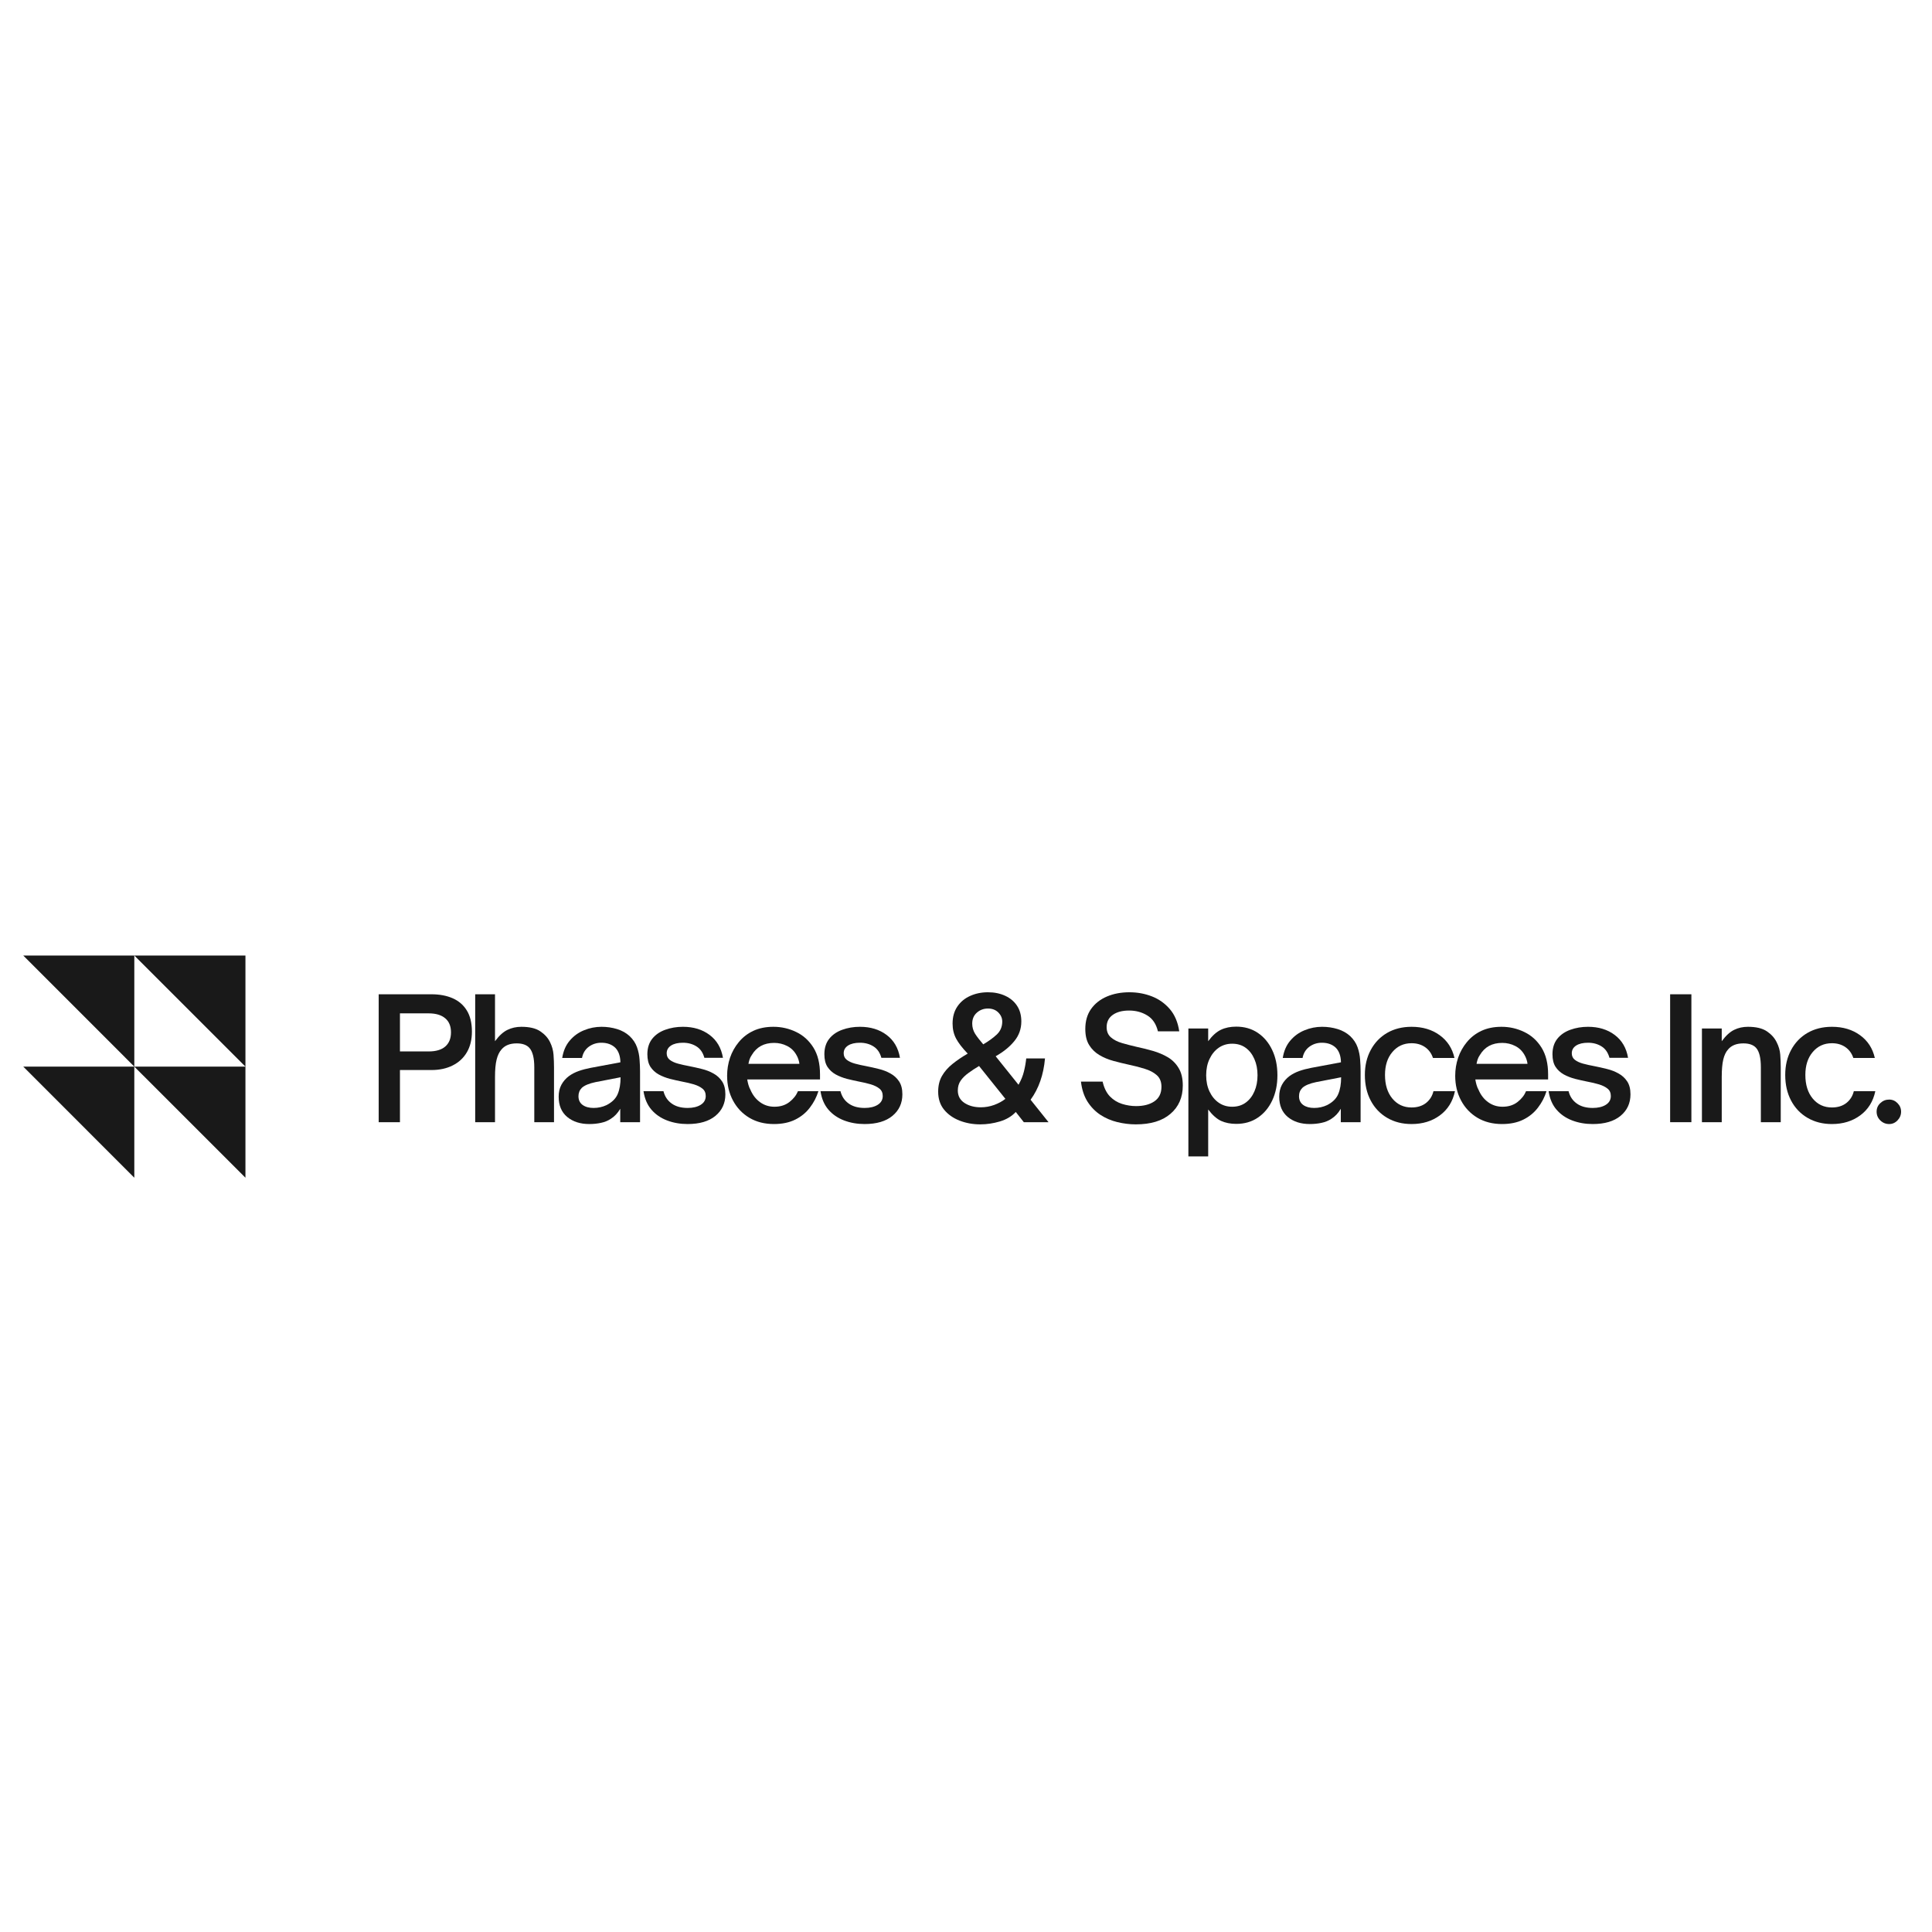 <?xml version="1.0" encoding="UTF-8"?>
<svg xmlns="http://www.w3.org/2000/svg" xmlns:xlink="http://www.w3.org/1999/xlink" width="500" zoomAndPan="magnify" viewBox="0 0 375 375" height="500" preserveAspectRatio="xMidYMid meet">
  <defs>
    <clipPath id="71c0fba3db">
      <path d="M 4.516 185.469 L 48 185.469 L 48 228.969 L 4.516 228.969 Z M 4.516 185.469 "></path>
    </clipPath>
  </defs>
  <g id="7efe071aa3">
    <g clip-rule="nonzero" clip-path="url(#71c0fba3db)">
      <path style=" stroke:none;fill-rule:nonzero;fill:#191919;fill-opacity:1;" d="M 47.641 185.469 L 47.641 207.031 L 26.07 185.469 Z M 4.516 185.469 L 26.07 207.031 L 26.07 185.469 Z M 47.641 228.594 L 47.641 207.031 L 26.07 207.031 Z M 26.07 228.594 L 26.07 207.031 L 4.516 207.031 Z M 26.07 228.594 "></path>
    </g>
    <g style="fill:#191919;fill-opacity:1;">
      <g transform="translate(71.192, 217.817)">
        <path style="stroke:none" d="M 6.438 0 L 2.312 0 L 2.312 -24.828 L 12.562 -24.828 C 14.125 -24.828 15.488 -24.57 16.656 -24.062 C 17.832 -23.551 18.75 -22.766 19.406 -21.703 C 20.07 -20.641 20.406 -19.266 20.406 -17.578 C 20.406 -16.016 20.078 -14.676 19.422 -13.562 C 18.773 -12.457 17.859 -11.609 16.672 -11.016 C 15.492 -10.422 14.125 -10.125 12.562 -10.125 L 6.438 -10.125 Z M 6.438 -21.125 L 6.438 -13.734 L 12.016 -13.734 C 13.422 -13.734 14.492 -14.051 15.234 -14.688 C 15.973 -15.332 16.344 -16.25 16.344 -17.438 C 16.344 -18.633 15.969 -19.547 15.219 -20.172 C 14.469 -20.805 13.398 -21.125 12.016 -21.125 Z M 6.438 -21.125 "></path>
      </g>
    </g>
    <g style="fill:#191919;fill-opacity:1;">
      <g transform="translate(90.127, 217.817)">
        <path style="stroke:none" d="M 5.953 0 L 2.109 0 L 2.109 -24.828 L 5.953 -24.828 L 5.953 -15.719 C 6.754 -16.801 7.562 -17.535 8.375 -17.922 C 9.188 -18.316 10.082 -18.516 11.062 -18.516 C 12.645 -18.516 13.863 -18.227 14.719 -17.656 C 15.582 -17.082 16.219 -16.383 16.625 -15.562 C 17.02 -14.758 17.25 -13.938 17.312 -13.094 C 17.375 -12.258 17.406 -11.441 17.406 -10.641 L 17.406 0 L 13.578 0 L 13.578 -10.641 C 13.578 -12.461 13.258 -13.723 12.625 -14.422 C 12.102 -15.004 11.281 -15.297 10.156 -15.297 C 8.852 -15.297 7.875 -14.906 7.219 -14.125 C 6.789 -13.645 6.473 -12.988 6.266 -12.156 C 6.055 -11.32 5.953 -10.188 5.953 -8.75 Z M 5.953 0 "></path>
      </g>
    </g>
    <g style="fill:#191919;fill-opacity:1;">
      <g transform="translate(107.077, 217.817)">
        <path style="stroke:none" d="M 7.297 0.359 C 5.555 0.359 4.129 -0.098 3.016 -1.016 C 1.91 -1.941 1.359 -3.254 1.359 -4.953 C 1.359 -5.836 1.535 -6.609 1.891 -7.266 C 2.254 -7.93 2.742 -8.492 3.359 -8.953 C 3.922 -9.359 4.555 -9.688 5.266 -9.938 C 5.984 -10.188 6.754 -10.391 7.578 -10.547 L 13.344 -11.625 C 13.32 -12.832 13 -13.766 12.375 -14.422 C 11.695 -15.086 10.785 -15.422 9.641 -15.422 C 8.723 -15.422 7.91 -15.16 7.203 -14.641 C 6.504 -14.117 6.066 -13.395 5.891 -12.469 L 2.047 -12.469 C 2.266 -13.832 2.754 -14.957 3.516 -15.844 C 4.273 -16.738 5.195 -17.406 6.281 -17.844 C 7.363 -18.289 8.492 -18.516 9.672 -18.516 C 10.734 -18.516 11.738 -18.367 12.688 -18.078 C 13.645 -17.785 14.461 -17.328 15.141 -16.703 C 15.805 -16.066 16.281 -15.352 16.562 -14.562 C 16.844 -13.77 17.008 -12.961 17.062 -12.141 C 17.125 -11.316 17.156 -10.555 17.156 -9.859 L 17.156 0 L 13.312 0 L 13.312 -2.609 C 12.832 -1.773 12.223 -1.125 11.484 -0.656 C 10.922 -0.281 10.285 -0.02 9.578 0.125 C 8.879 0.281 8.117 0.359 7.297 0.359 Z M 8.141 -2.766 C 9.023 -2.766 9.859 -2.945 10.641 -3.312 C 11.723 -3.863 12.445 -4.578 12.812 -5.453 C 13.188 -6.328 13.375 -7.414 13.375 -8.719 L 8.531 -7.781 C 7.27 -7.52 6.379 -7.148 5.859 -6.672 C 5.422 -6.234 5.203 -5.691 5.203 -5.047 C 5.203 -4.305 5.473 -3.738 6.016 -3.344 C 6.555 -2.957 7.266 -2.766 8.141 -2.766 Z M 8.141 -2.766 "></path>
      </g>
    </g>
    <g style="fill:#191919;fill-opacity:1;">
      <g transform="translate(123.701, 217.817)">
        <path style="stroke:none" d="M 9.766 0.359 C 8.328 0.359 6.992 0.125 5.766 -0.344 C 4.547 -0.812 3.535 -1.508 2.734 -2.438 C 1.93 -3.375 1.422 -4.566 1.203 -6.016 L 5.078 -6.016 C 5.336 -4.992 5.867 -4.195 6.672 -3.625 C 7.473 -3.051 8.504 -2.766 9.766 -2.766 C 10.785 -2.766 11.625 -2.961 12.281 -3.359 C 12.945 -3.766 13.281 -4.336 13.281 -5.078 C 13.281 -5.703 13.066 -6.18 12.641 -6.516 C 12.223 -6.859 11.664 -7.133 10.969 -7.344 C 10.27 -7.551 9.52 -7.727 8.719 -7.875 C 7.938 -8.031 7.148 -8.207 6.359 -8.406 C 5.566 -8.613 4.832 -8.898 4.156 -9.266 C 3.488 -9.641 2.953 -10.133 2.547 -10.75 C 2.148 -11.375 1.953 -12.188 1.953 -13.188 C 1.953 -14.395 2.266 -15.395 2.891 -16.188 C 3.523 -16.977 4.367 -17.562 5.422 -17.938 C 6.473 -18.32 7.617 -18.516 8.859 -18.516 C 10.91 -18.516 12.633 -17.988 14.031 -16.938 C 15.438 -15.883 16.301 -14.406 16.625 -12.5 L 13.016 -12.5 C 12.734 -13.52 12.219 -14.258 11.469 -14.719 C 10.719 -15.188 9.848 -15.422 8.859 -15.422 C 7.879 -15.422 7.109 -15.238 6.547 -14.875 C 5.984 -14.508 5.703 -14.008 5.703 -13.375 C 5.703 -12.832 5.906 -12.406 6.312 -12.094 C 6.727 -11.781 7.266 -11.535 7.922 -11.359 C 8.586 -11.18 9.312 -11.02 10.094 -10.875 C 10.895 -10.719 11.707 -10.535 12.531 -10.328 C 13.352 -10.129 14.102 -9.836 14.781 -9.453 C 15.469 -9.078 16.023 -8.566 16.453 -7.922 C 16.879 -7.285 17.094 -6.445 17.094 -5.406 C 17.094 -3.688 16.453 -2.297 15.172 -1.234 C 13.891 -0.172 12.086 0.359 9.766 0.359 Z M 9.766 0.359 "></path>
      </g>
    </g>
    <g style="fill:#191919;fill-opacity:1;">
      <g transform="translate(139.773, 217.817)">
        <path style="stroke:none" d="M 10.453 0.359 C 8.629 0.359 7.035 -0.047 5.672 -0.859 C 4.316 -1.672 3.258 -2.785 2.5 -4.203 C 1.738 -5.629 1.359 -7.234 1.359 -9.016 C 1.359 -10.211 1.547 -11.375 1.922 -12.5 C 2.305 -13.625 2.875 -14.641 3.625 -15.547 C 4.375 -16.461 5.305 -17.188 6.422 -17.719 C 7.547 -18.25 8.852 -18.516 10.344 -18.516 C 11.906 -18.516 13.375 -18.18 14.75 -17.516 C 16.133 -16.859 17.254 -15.848 18.109 -14.484 C 18.961 -13.117 19.391 -11.383 19.391 -9.281 L 19.391 -8.297 L 5.266 -8.297 C 5.316 -7.953 5.395 -7.598 5.5 -7.234 C 5.602 -6.879 5.734 -6.562 5.891 -6.281 C 6.328 -5.258 6.953 -4.457 7.766 -3.875 C 8.578 -3.289 9.504 -3 10.547 -3 C 11.691 -3 12.656 -3.301 13.438 -3.906 C 14.219 -4.508 14.773 -5.211 15.109 -6.016 L 19.078 -6.016 C 18.723 -4.867 18.172 -3.805 17.422 -2.828 C 16.68 -1.848 15.734 -1.07 14.578 -0.5 C 13.43 0.07 12.055 0.359 10.453 0.359 Z M 5.5 -11.328 L 15.391 -11.328 C 15.367 -11.586 15.305 -11.867 15.203 -12.172 C 15.109 -12.473 14.977 -12.766 14.812 -13.047 C 14.375 -13.828 13.77 -14.41 13 -14.797 C 12.227 -15.191 11.391 -15.391 10.484 -15.391 C 8.523 -15.391 7.082 -14.609 6.156 -13.047 C 5.957 -12.766 5.805 -12.469 5.703 -12.156 C 5.609 -11.844 5.539 -11.566 5.5 -11.328 Z M 5.5 -11.328 "></path>
      </g>
    </g>
    <g style="fill:#191919;fill-opacity:1;">
      <g transform="translate(158.057, 217.817)">
        <path style="stroke:none" d="M 9.766 0.359 C 8.328 0.359 6.992 0.125 5.766 -0.344 C 4.547 -0.812 3.535 -1.508 2.734 -2.438 C 1.93 -3.375 1.422 -4.566 1.203 -6.016 L 5.078 -6.016 C 5.336 -4.992 5.867 -4.195 6.672 -3.625 C 7.473 -3.051 8.504 -2.766 9.766 -2.766 C 10.785 -2.766 11.625 -2.961 12.281 -3.359 C 12.945 -3.766 13.281 -4.336 13.281 -5.078 C 13.281 -5.703 13.066 -6.18 12.641 -6.516 C 12.223 -6.859 11.664 -7.133 10.969 -7.344 C 10.27 -7.551 9.52 -7.727 8.719 -7.875 C 7.938 -8.031 7.148 -8.207 6.359 -8.406 C 5.566 -8.613 4.832 -8.898 4.156 -9.266 C 3.488 -9.641 2.953 -10.133 2.547 -10.75 C 2.148 -11.375 1.953 -12.188 1.953 -13.188 C 1.953 -14.395 2.266 -15.395 2.891 -16.188 C 3.523 -16.977 4.367 -17.562 5.422 -17.938 C 6.473 -18.32 7.617 -18.516 8.859 -18.516 C 10.91 -18.516 12.633 -17.988 14.031 -16.938 C 15.438 -15.883 16.301 -14.406 16.625 -12.5 L 13.016 -12.5 C 12.734 -13.52 12.219 -14.258 11.469 -14.719 C 10.719 -15.188 9.848 -15.422 8.859 -15.422 C 7.879 -15.422 7.109 -15.238 6.547 -14.875 C 5.984 -14.508 5.703 -14.008 5.703 -13.375 C 5.703 -12.832 5.906 -12.406 6.312 -12.094 C 6.727 -11.781 7.266 -11.535 7.922 -11.359 C 8.586 -11.18 9.312 -11.02 10.094 -10.875 C 10.895 -10.719 11.707 -10.535 12.531 -10.328 C 13.352 -10.129 14.102 -9.836 14.781 -9.453 C 15.469 -9.078 16.023 -8.566 16.453 -7.922 C 16.879 -7.285 17.094 -6.445 17.094 -5.406 C 17.094 -3.688 16.453 -2.297 15.172 -1.234 C 13.891 -0.172 12.086 0.359 9.766 0.359 Z M 9.766 0.359 "></path>
      </g>
    </g>
    <g style="fill:#191919;fill-opacity:1;">
      <g transform="translate(174.128, 217.817)">
        <path style="stroke:none" d=""></path>
      </g>
    </g>
    <g style="fill:#191919;fill-opacity:1;">
      <g transform="translate(180.536, 217.817)">
        <path style="stroke:none" d="M 9.734 0.422 C 8.297 0.422 6.953 0.176 5.703 -0.312 C 4.461 -0.801 3.461 -1.508 2.703 -2.438 C 1.941 -3.375 1.562 -4.535 1.562 -5.922 C 1.562 -7.098 1.805 -8.113 2.297 -8.969 C 2.785 -9.82 3.457 -10.594 4.312 -11.281 C 5.164 -11.977 6.16 -12.656 7.297 -13.312 C 6.254 -14.395 5.504 -15.363 5.047 -16.219 C 4.586 -17.082 4.359 -18.055 4.359 -19.141 C 4.359 -20.422 4.66 -21.516 5.266 -22.422 C 5.879 -23.336 6.707 -24.031 7.75 -24.5 C 8.789 -24.977 9.953 -25.219 11.234 -25.219 C 12.484 -25.219 13.598 -24.988 14.578 -24.531 C 15.555 -24.082 16.32 -23.438 16.875 -22.594 C 17.426 -21.758 17.703 -20.75 17.703 -19.562 C 17.703 -18.102 17.242 -16.82 16.328 -15.719 C 15.422 -14.613 14.219 -13.641 12.719 -12.797 L 17.156 -7.266 C 17.656 -8.148 18.004 -9.004 18.203 -9.828 C 18.41 -10.648 18.562 -11.5 18.656 -12.375 L 22.297 -12.375 C 22.016 -9.195 21.082 -6.523 19.5 -4.359 L 22.984 0 L 18.188 0 L 16.625 -1.984 C 15.844 -1.141 14.812 -0.523 13.531 -0.141 C 12.258 0.234 10.992 0.422 9.734 0.422 Z M 10.312 -15.109 C 11.375 -15.734 12.254 -16.375 12.953 -17.031 C 13.648 -17.695 14 -18.531 14 -19.531 C 14 -20.195 13.742 -20.785 13.234 -21.297 C 12.723 -21.805 12.055 -22.062 11.234 -22.062 C 10.398 -22.062 9.68 -21.797 9.078 -21.266 C 8.473 -20.734 8.172 -20.023 8.172 -19.141 C 8.172 -18.422 8.359 -17.758 8.734 -17.156 C 9.117 -16.562 9.645 -15.879 10.312 -15.109 Z M 9.828 -2.891 C 10.711 -2.891 11.578 -3.039 12.422 -3.344 C 13.273 -3.656 14.004 -4.051 14.609 -4.531 L 9.5 -10.906 C 8.758 -10.469 8.078 -10.02 7.453 -9.562 C 6.828 -9.113 6.32 -8.617 5.938 -8.078 C 5.562 -7.535 5.375 -6.895 5.375 -6.156 C 5.375 -5.113 5.805 -4.305 6.672 -3.734 C 7.535 -3.172 8.586 -2.891 9.828 -2.891 Z M 9.828 -2.891 "></path>
      </g>
    </g>
    <g style="fill:#191919;fill-opacity:1;">
      <g transform="translate(202.171, 217.817)">
        <path style="stroke:none" d=""></path>
      </g>
    </g>
    <g style="fill:#191919;fill-opacity:1;">
      <g transform="translate(208.579, 217.817)">
        <path style="stroke:none" d="M 11.875 0.422 C 10.688 0.422 9.492 0.273 8.297 -0.016 C 7.109 -0.305 6.016 -0.773 5.016 -1.422 C 4.016 -2.078 3.176 -2.938 2.5 -4 C 1.832 -5.062 1.41 -6.352 1.234 -7.875 L 5.438 -7.875 C 5.719 -6.656 6.191 -5.695 6.859 -5 C 7.535 -4.312 8.32 -3.828 9.219 -3.547 C 10.125 -3.266 11.031 -3.125 11.938 -3.125 C 13.395 -3.125 14.578 -3.43 15.484 -4.047 C 16.398 -4.672 16.859 -5.613 16.859 -6.875 C 16.859 -7.844 16.555 -8.594 15.953 -9.125 C 15.359 -9.656 14.582 -10.066 13.625 -10.359 C 12.676 -10.66 11.648 -10.926 10.547 -11.156 C 9.547 -11.375 8.547 -11.617 7.547 -11.891 C 6.547 -12.16 5.633 -12.539 4.812 -13.031 C 3.988 -13.52 3.328 -14.164 2.828 -14.969 C 2.328 -15.77 2.078 -16.812 2.078 -18.094 C 2.078 -19.633 2.453 -20.93 3.203 -21.984 C 3.953 -23.035 4.973 -23.836 6.266 -24.391 C 7.555 -24.941 9.016 -25.219 10.641 -25.219 C 12.18 -25.219 13.633 -24.953 15 -24.422 C 16.363 -23.891 17.523 -23.066 18.484 -21.953 C 19.441 -20.836 20.051 -19.398 20.312 -17.641 L 16.172 -17.641 C 15.828 -19.066 15.141 -20.094 14.109 -20.719 C 13.078 -21.352 11.898 -21.672 10.578 -21.672 C 9.254 -21.672 8.195 -21.391 7.406 -20.828 C 6.613 -20.266 6.219 -19.473 6.219 -18.453 C 6.219 -17.609 6.492 -16.945 7.047 -16.469 C 7.598 -15.988 8.316 -15.617 9.203 -15.359 C 10.098 -15.098 11.066 -14.848 12.109 -14.609 C 13.148 -14.391 14.191 -14.129 15.234 -13.828 C 16.273 -13.523 17.227 -13.117 18.094 -12.609 C 18.957 -12.098 19.656 -11.398 20.188 -10.516 C 20.727 -9.641 21 -8.508 21 -7.125 C 21 -4.82 20.203 -2.988 18.609 -1.625 C 17.023 -0.258 14.781 0.422 11.875 0.422 Z M 11.875 0.422 "></path>
      </g>
    </g>
    <g style="fill:#191919;fill-opacity:1;">
      <g transform="translate(228.555, 217.817)">
        <path style="stroke:none" d="M 11.391 -18.547 C 12.992 -18.547 14.391 -18.145 15.578 -17.344 C 16.773 -16.539 17.707 -15.43 18.375 -14.016 C 19.051 -12.609 19.391 -10.973 19.391 -9.109 C 19.391 -7.266 19.051 -5.629 18.375 -4.203 C 17.707 -2.785 16.773 -1.676 15.578 -0.875 C 14.391 -0.07 12.992 0.328 11.391 0.328 C 10.285 0.328 9.305 0.133 8.453 -0.25 C 7.609 -0.645 6.773 -1.383 5.953 -2.469 L 5.953 6.641 L 2.109 6.641 L 2.109 -18.188 L 5.953 -18.188 L 5.953 -15.719 C 6.754 -16.801 7.578 -17.539 8.422 -17.938 C 9.273 -18.344 10.266 -18.547 11.391 -18.547 Z M 10.609 -15.234 C 9.629 -15.234 8.758 -14.973 8 -14.453 C 7.25 -13.93 6.656 -13.207 6.219 -12.281 C 5.781 -11.363 5.562 -10.305 5.562 -9.109 C 5.562 -7.922 5.781 -6.863 6.219 -5.938 C 6.656 -5.02 7.25 -4.301 8 -3.781 C 8.758 -3.258 9.629 -3 10.609 -3 C 11.629 -3 12.504 -3.266 13.234 -3.797 C 13.961 -4.328 14.523 -5.051 14.922 -5.969 C 15.328 -6.895 15.531 -7.941 15.531 -9.109 C 15.531 -10.285 15.328 -11.332 14.922 -12.25 C 14.523 -13.176 13.961 -13.906 13.234 -14.438 C 12.504 -14.969 11.629 -15.234 10.609 -15.234 Z M 10.609 -15.234 "></path>
      </g>
    </g>
    <g style="fill:#191919;fill-opacity:1;">
      <g transform="translate(246.936, 217.817)">
        <path style="stroke:none" d="M 7.297 0.359 C 5.555 0.359 4.129 -0.098 3.016 -1.016 C 1.91 -1.941 1.359 -3.254 1.359 -4.953 C 1.359 -5.836 1.535 -6.609 1.891 -7.266 C 2.254 -7.93 2.742 -8.492 3.359 -8.953 C 3.922 -9.359 4.555 -9.688 5.266 -9.938 C 5.984 -10.188 6.754 -10.391 7.578 -10.547 L 13.344 -11.625 C 13.32 -12.832 13 -13.766 12.375 -14.422 C 11.695 -15.086 10.785 -15.422 9.641 -15.422 C 8.723 -15.422 7.91 -15.16 7.203 -14.641 C 6.504 -14.117 6.066 -13.395 5.891 -12.469 L 2.047 -12.469 C 2.266 -13.832 2.754 -14.957 3.516 -15.844 C 4.273 -16.738 5.195 -17.406 6.281 -17.844 C 7.363 -18.289 8.492 -18.516 9.672 -18.516 C 10.734 -18.516 11.738 -18.367 12.688 -18.078 C 13.645 -17.785 14.461 -17.328 15.141 -16.703 C 15.805 -16.066 16.281 -15.352 16.562 -14.562 C 16.844 -13.77 17.008 -12.961 17.062 -12.141 C 17.125 -11.316 17.156 -10.555 17.156 -9.859 L 17.156 0 L 13.312 0 L 13.312 -2.609 C 12.832 -1.773 12.223 -1.125 11.484 -0.656 C 10.922 -0.281 10.285 -0.02 9.578 0.125 C 8.879 0.281 8.117 0.359 7.297 0.359 Z M 8.141 -2.766 C 9.023 -2.766 9.859 -2.945 10.641 -3.312 C 11.723 -3.863 12.445 -4.578 12.812 -5.453 C 13.188 -6.328 13.375 -7.414 13.375 -8.719 L 8.531 -7.781 C 7.27 -7.52 6.379 -7.148 5.859 -6.672 C 5.422 -6.234 5.203 -5.691 5.203 -5.047 C 5.203 -4.305 5.473 -3.738 6.016 -3.344 C 6.555 -2.957 7.266 -2.766 8.141 -2.766 Z M 8.141 -2.766 "></path>
      </g>
    </g>
    <g style="fill:#191919;fill-opacity:1;">
      <g transform="translate(263.561, 217.817)">
        <path style="stroke:none" d="M 10.422 0.359 C 8.641 0.359 7.062 -0.039 5.688 -0.844 C 4.32 -1.645 3.258 -2.758 2.5 -4.188 C 1.738 -5.625 1.359 -7.285 1.359 -9.172 C 1.359 -10.992 1.738 -12.609 2.5 -14.016 C 3.258 -15.43 4.316 -16.535 5.672 -17.328 C 7.035 -18.117 8.617 -18.516 10.422 -18.516 C 12.566 -18.516 14.383 -17.973 15.875 -16.891 C 17.375 -15.805 18.332 -14.332 18.75 -12.469 L 14.578 -12.469 C 14.273 -13.375 13.758 -14.078 13.031 -14.578 C 12.301 -15.078 11.43 -15.328 10.422 -15.328 C 8.898 -15.328 7.66 -14.758 6.703 -13.625 C 5.742 -12.5 5.266 -11.016 5.266 -9.172 C 5.266 -7.266 5.742 -5.734 6.703 -4.578 C 7.66 -3.43 8.898 -2.859 10.422 -2.859 C 11.547 -2.859 12.477 -3.145 13.219 -3.719 C 13.957 -4.301 14.441 -5.066 14.672 -6.016 L 18.844 -6.016 C 18.426 -4.023 17.453 -2.461 15.922 -1.328 C 14.398 -0.203 12.566 0.359 10.422 0.359 Z M 10.422 0.359 "></path>
      </g>
    </g>
    <g style="fill:#191919;fill-opacity:1;">
      <g transform="translate(281.096, 217.817)">
        <path style="stroke:none" d="M 10.453 0.359 C 8.629 0.359 7.035 -0.047 5.672 -0.859 C 4.316 -1.672 3.258 -2.785 2.5 -4.203 C 1.738 -5.629 1.359 -7.234 1.359 -9.016 C 1.359 -10.211 1.547 -11.375 1.922 -12.5 C 2.305 -13.625 2.875 -14.641 3.625 -15.547 C 4.375 -16.461 5.305 -17.188 6.422 -17.719 C 7.547 -18.25 8.852 -18.516 10.344 -18.516 C 11.906 -18.516 13.375 -18.18 14.75 -17.516 C 16.133 -16.859 17.254 -15.848 18.109 -14.484 C 18.961 -13.117 19.391 -11.383 19.391 -9.281 L 19.391 -8.297 L 5.266 -8.297 C 5.316 -7.953 5.395 -7.598 5.5 -7.234 C 5.602 -6.879 5.734 -6.562 5.891 -6.281 C 6.328 -5.258 6.953 -4.457 7.766 -3.875 C 8.578 -3.289 9.504 -3 10.547 -3 C 11.691 -3 12.656 -3.301 13.438 -3.906 C 14.219 -4.508 14.773 -5.211 15.109 -6.016 L 19.078 -6.016 C 18.723 -4.867 18.172 -3.805 17.422 -2.828 C 16.68 -1.848 15.734 -1.07 14.578 -0.5 C 13.43 0.07 12.055 0.359 10.453 0.359 Z M 5.5 -11.328 L 15.391 -11.328 C 15.367 -11.586 15.305 -11.867 15.203 -12.172 C 15.109 -12.473 14.977 -12.766 14.812 -13.047 C 14.375 -13.828 13.77 -14.41 13 -14.797 C 12.227 -15.191 11.391 -15.391 10.484 -15.391 C 8.523 -15.391 7.082 -14.609 6.156 -13.047 C 5.957 -12.766 5.805 -12.469 5.703 -12.156 C 5.609 -11.844 5.539 -11.566 5.5 -11.328 Z M 5.5 -11.328 "></path>
      </g>
    </g>
    <g style="fill:#191919;fill-opacity:1;">
      <g transform="translate(299.38, 217.817)">
        <path style="stroke:none" d="M 9.766 0.359 C 8.328 0.359 6.992 0.125 5.766 -0.344 C 4.547 -0.812 3.535 -1.508 2.734 -2.438 C 1.93 -3.375 1.422 -4.566 1.203 -6.016 L 5.078 -6.016 C 5.336 -4.992 5.867 -4.195 6.672 -3.625 C 7.473 -3.051 8.504 -2.766 9.766 -2.766 C 10.785 -2.766 11.625 -2.961 12.281 -3.359 C 12.945 -3.766 13.281 -4.336 13.281 -5.078 C 13.281 -5.703 13.066 -6.18 12.641 -6.516 C 12.223 -6.859 11.664 -7.133 10.969 -7.344 C 10.27 -7.551 9.52 -7.727 8.719 -7.875 C 7.938 -8.031 7.148 -8.207 6.359 -8.406 C 5.566 -8.613 4.832 -8.898 4.156 -9.266 C 3.488 -9.641 2.953 -10.133 2.547 -10.75 C 2.148 -11.375 1.953 -12.188 1.953 -13.188 C 1.953 -14.395 2.266 -15.395 2.891 -16.188 C 3.523 -16.977 4.367 -17.562 5.422 -17.938 C 6.473 -18.32 7.617 -18.516 8.859 -18.516 C 10.91 -18.516 12.633 -17.988 14.031 -16.938 C 15.438 -15.883 16.301 -14.406 16.625 -12.5 L 13.016 -12.5 C 12.734 -13.52 12.219 -14.258 11.469 -14.719 C 10.719 -15.188 9.848 -15.422 8.859 -15.422 C 7.879 -15.422 7.109 -15.238 6.547 -14.875 C 5.984 -14.508 5.703 -14.008 5.703 -13.375 C 5.703 -12.832 5.906 -12.406 6.312 -12.094 C 6.727 -11.781 7.266 -11.535 7.922 -11.359 C 8.586 -11.18 9.312 -11.02 10.094 -10.875 C 10.895 -10.719 11.707 -10.535 12.531 -10.328 C 13.352 -10.129 14.102 -9.836 14.781 -9.453 C 15.469 -9.078 16.023 -8.566 16.453 -7.922 C 16.879 -7.285 17.094 -6.445 17.094 -5.406 C 17.094 -3.688 16.453 -2.297 15.172 -1.234 C 13.891 -0.172 12.086 0.359 9.766 0.359 Z M 9.766 0.359 "></path>
      </g>
    </g>
    <g style="fill:#191919;fill-opacity:1;">
      <g transform="translate(315.452, 217.817)">
        <path style="stroke:none" d=""></path>
      </g>
    </g>
    <g style="fill:#191919;fill-opacity:1;">
      <g transform="translate(321.859, 217.817)">
        <path style="stroke:none" d="M 6.438 0 L 2.312 0 L 2.312 -24.828 L 6.438 -24.828 Z M 6.438 0 "></path>
      </g>
    </g>
    <g style="fill:#191919;fill-opacity:1;">
      <g transform="translate(328.235, 217.817)">
        <path style="stroke:none" d="M 5.953 0 L 2.109 0 L 2.109 -18.188 L 5.953 -18.188 L 5.953 -15.719 C 6.754 -16.801 7.555 -17.535 8.359 -17.922 C 9.16 -18.316 10.051 -18.516 11.031 -18.516 C 12.613 -18.516 13.832 -18.227 14.688 -17.656 C 15.551 -17.082 16.188 -16.383 16.594 -15.562 C 17.008 -14.758 17.25 -13.938 17.312 -13.094 C 17.375 -12.258 17.406 -11.441 17.406 -10.641 L 17.406 0 L 13.547 0 L 13.547 -10.641 C 13.547 -12.484 13.238 -13.742 12.625 -14.422 C 12.102 -15.004 11.281 -15.297 10.156 -15.297 C 8.832 -15.297 7.844 -14.906 7.188 -14.125 C 6.758 -13.645 6.445 -12.988 6.25 -12.156 C 6.051 -11.32 5.953 -10.188 5.953 -8.75 Z M 5.953 0 "></path>
      </g>
    </g>
    <g style="fill:#191919;fill-opacity:1;">
      <g transform="translate(345.152, 217.817)">
        <path style="stroke:none" d="M 10.422 0.359 C 8.641 0.359 7.062 -0.039 5.688 -0.844 C 4.32 -1.645 3.258 -2.758 2.5 -4.188 C 1.738 -5.625 1.359 -7.285 1.359 -9.172 C 1.359 -10.992 1.738 -12.609 2.5 -14.016 C 3.258 -15.43 4.316 -16.535 5.672 -17.328 C 7.035 -18.117 8.617 -18.516 10.422 -18.516 C 12.566 -18.516 14.383 -17.973 15.875 -16.891 C 17.375 -15.805 18.332 -14.332 18.75 -12.469 L 14.578 -12.469 C 14.273 -13.375 13.758 -14.078 13.031 -14.578 C 12.301 -15.078 11.43 -15.328 10.422 -15.328 C 8.898 -15.328 7.66 -14.758 6.703 -13.625 C 5.742 -12.5 5.266 -11.016 5.266 -9.172 C 5.266 -7.266 5.742 -5.734 6.703 -4.578 C 7.66 -3.43 8.898 -2.859 10.422 -2.859 C 11.547 -2.859 12.477 -3.145 13.219 -3.719 C 13.957 -4.301 14.441 -5.066 14.672 -6.016 L 18.844 -6.016 C 18.426 -4.023 17.453 -2.461 15.922 -1.328 C 14.398 -0.203 12.566 0.359 10.422 0.359 Z M 10.422 0.359 "></path>
      </g>
    </g>
    <g style="fill:#191919;fill-opacity:1;">
      <g transform="translate(362.688, 217.817)">
        <path style="stroke:none" d="M 4 0.359 C 3.332 0.359 2.758 0.125 2.281 -0.344 C 1.801 -0.812 1.562 -1.379 1.562 -2.047 C 1.562 -2.703 1.801 -3.254 2.281 -3.703 C 2.758 -4.16 3.332 -4.391 4 -4.391 C 4.633 -4.391 5.176 -4.156 5.625 -3.688 C 6.082 -3.227 6.312 -2.68 6.312 -2.047 C 6.312 -1.398 6.082 -0.836 5.625 -0.359 C 5.176 0.117 4.633 0.359 4 0.359 Z M 4 0.359 "></path>
      </g>
    </g>
  </g>
</svg>
